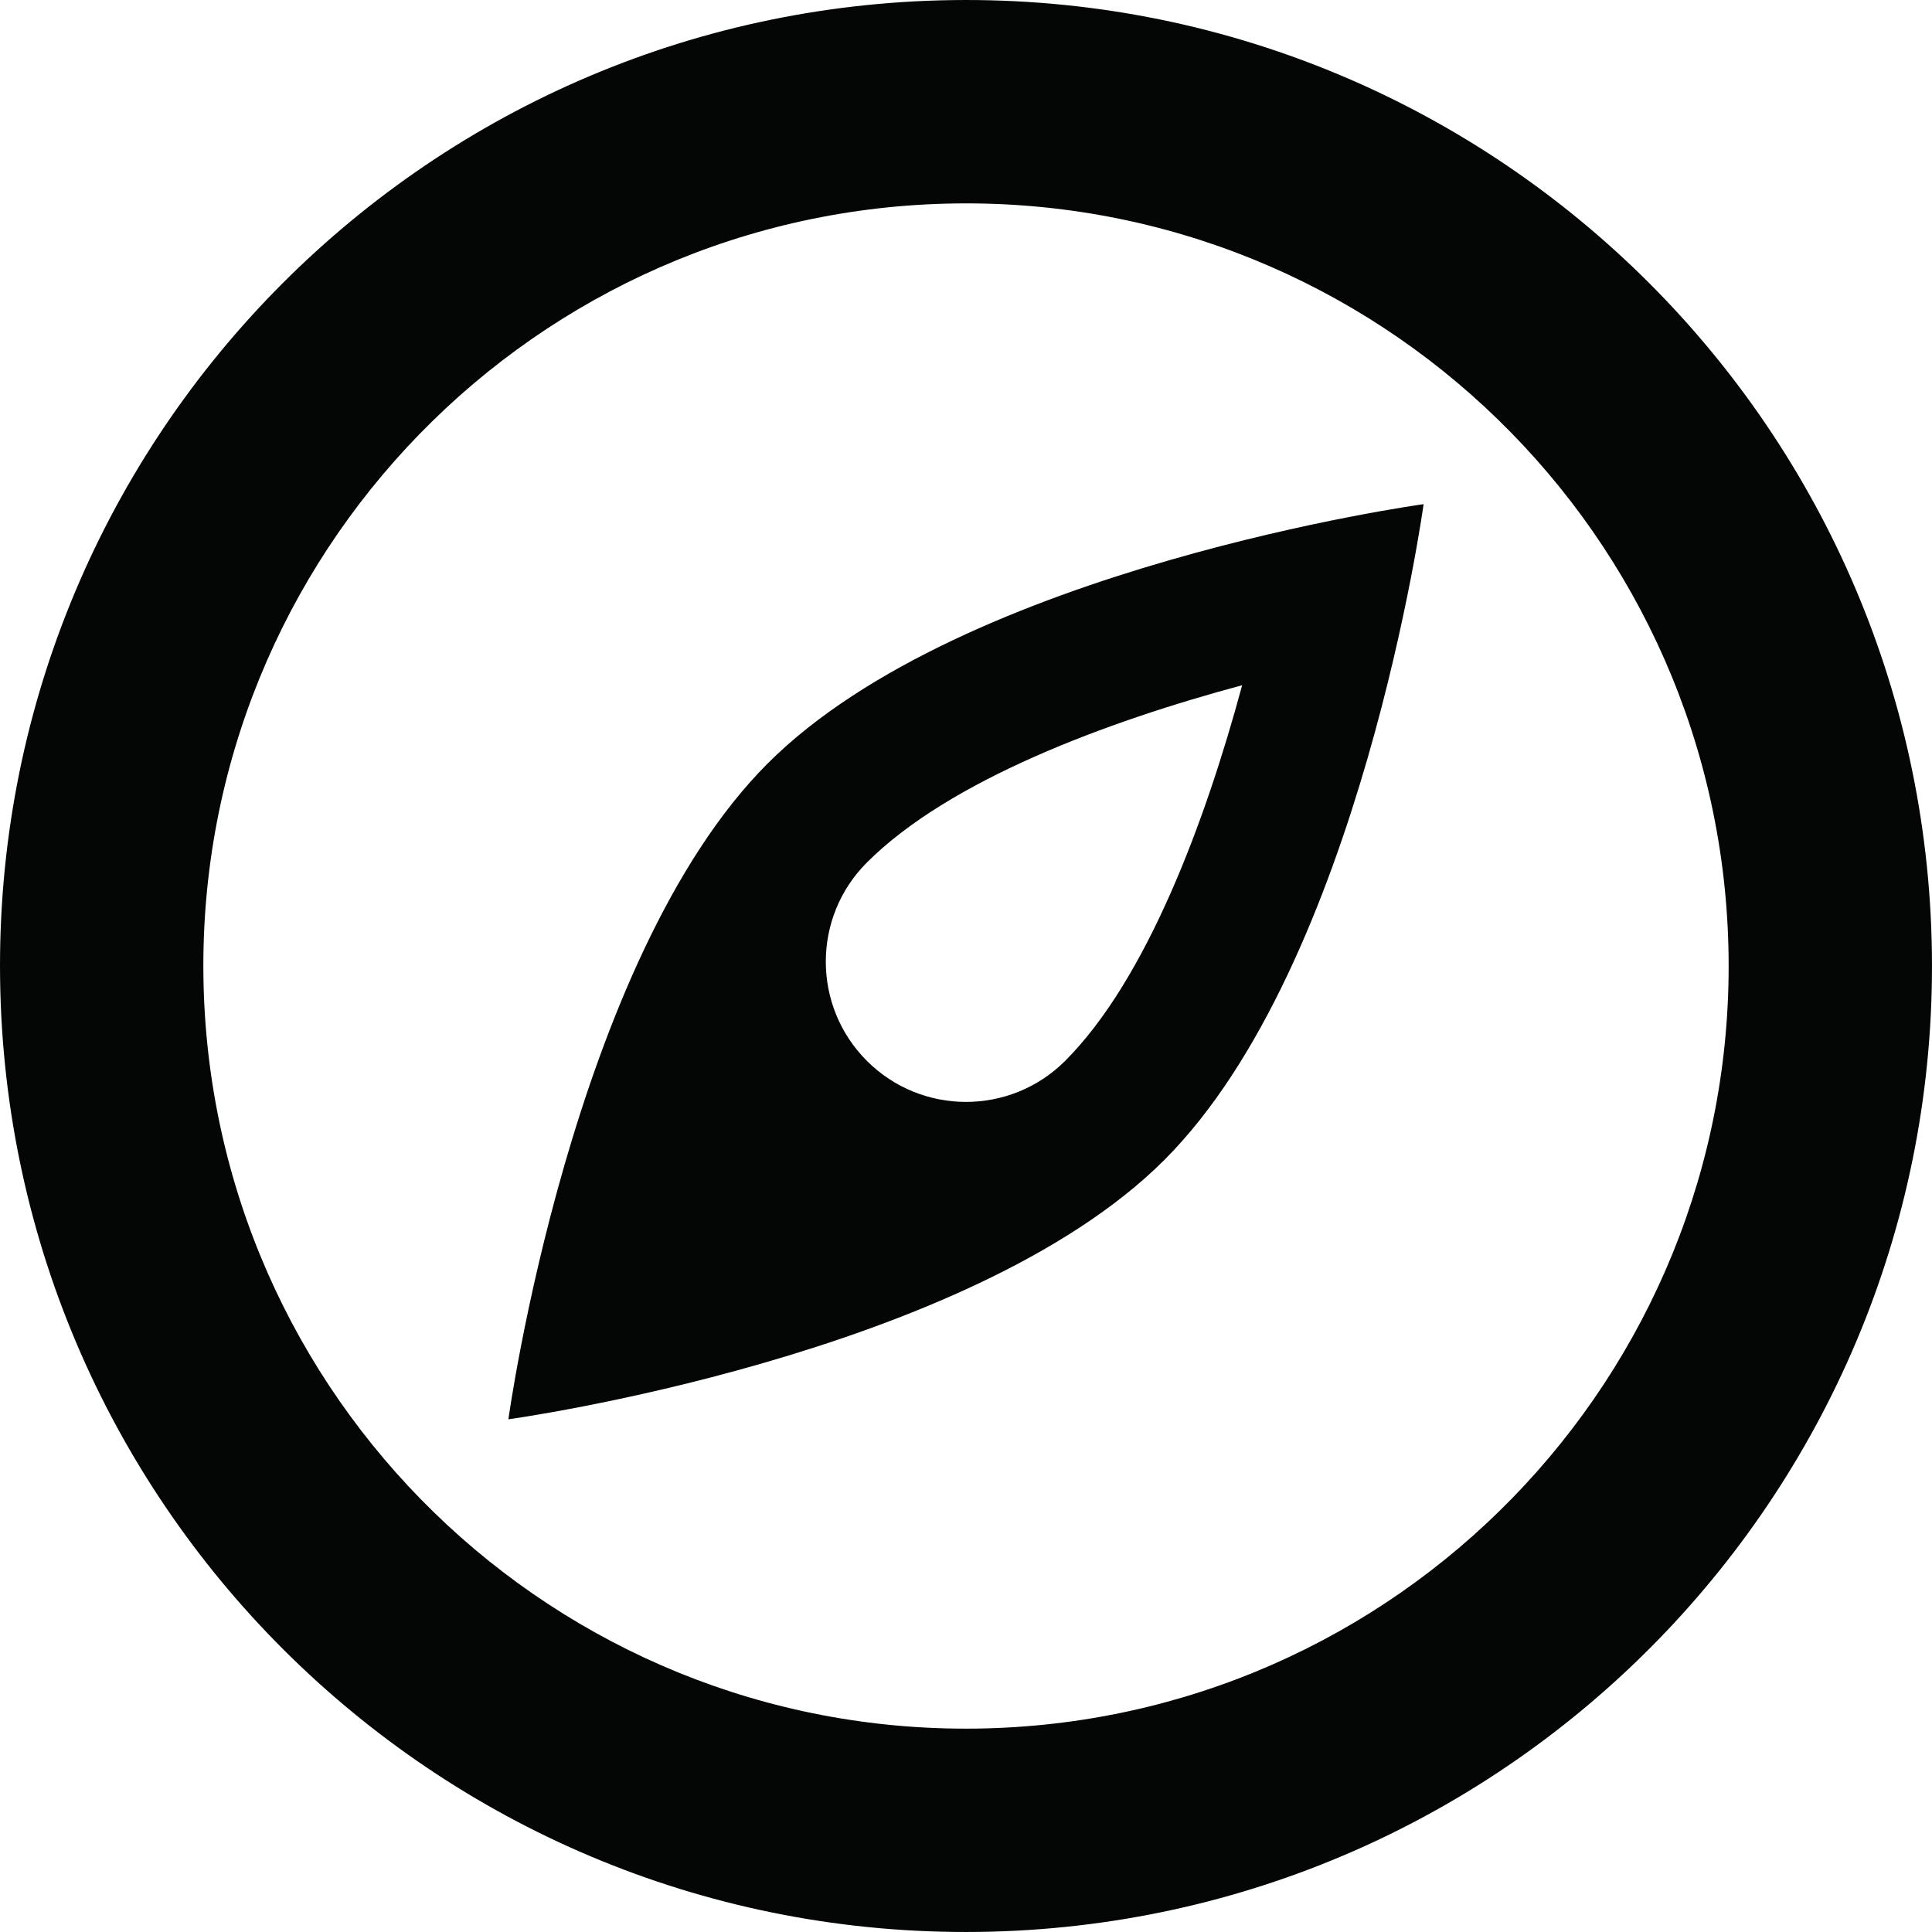 <?xml version="1.0" encoding="iso-8859-1"?>
<!-- Generator: Adobe Illustrator 16.0.4, SVG Export Plug-In . SVG Version: 6.00 Build 0)  -->
<!DOCTYPE svg PUBLIC "-//W3C//DTD SVG 1.1//EN" "http://www.w3.org/Graphics/SVG/1.1/DTD/svg11.dtd">
<svg version="1.1" id="Capa_1" xmlns="http://www.w3.org/2000/svg" xmlns:xlink="http://www.w3.org/1999/xlink" x="0px" y="0px"
	 width="60.157px" height="60.157px" viewBox="0 0 60.157 60.157" style="enable-background:new 0 0 60.157 60.157;"
	 xml:space="preserve">
<g>
	<path id="path3334" style="fill:#040606;" d="M30.396,53.823C17.283,53.998,6.511,43.509,6.334,30.395
		C6.159,17.283,16.648,6.51,29.762,6.335C42.874,6.159,53.648,16.647,53.823,29.76C53.998,42.875,43.51,53.646,30.396,53.823z
		 M29.677,0.003C13.066,0.225-0.22,13.87,0.003,30.48C0.225,47.09,13.87,60.376,30.48,60.154
		c16.61-0.222,29.896-13.867,29.674-30.478C59.932,13.066,46.285-0.22,29.677,0.003"/>
	<path id="path3336" style="fill:#040606;" d="M26.992,26.857c2.567-2.567,7.476-4.39,11.685-5.521
		c-1.134,4.203-2.963,9.147-5.511,11.696c-1.704,1.704-4.469,1.705-6.174,0C25.287,31.326,25.287,28.562,26.992,26.857z
		 M15.83,44.193c0,0,14.316-1.968,20.423-8.074c6.106-6.106,8.074-20.421,8.074-20.421s-14.315,1.966-20.422,8.072
		C17.798,29.876,15.83,44.193,15.83,44.193"/>
</g>
<g>
</g>
<g>
</g>
<g>
</g>
<g>
</g>
<g>
</g>
<g>
</g>
<g>
</g>
<g>
</g>
<g>
</g>
<g>
</g>
<g>
</g>
<g>
</g>
<g>
</g>
<g>
</g>
<g>
</g>
</svg>
